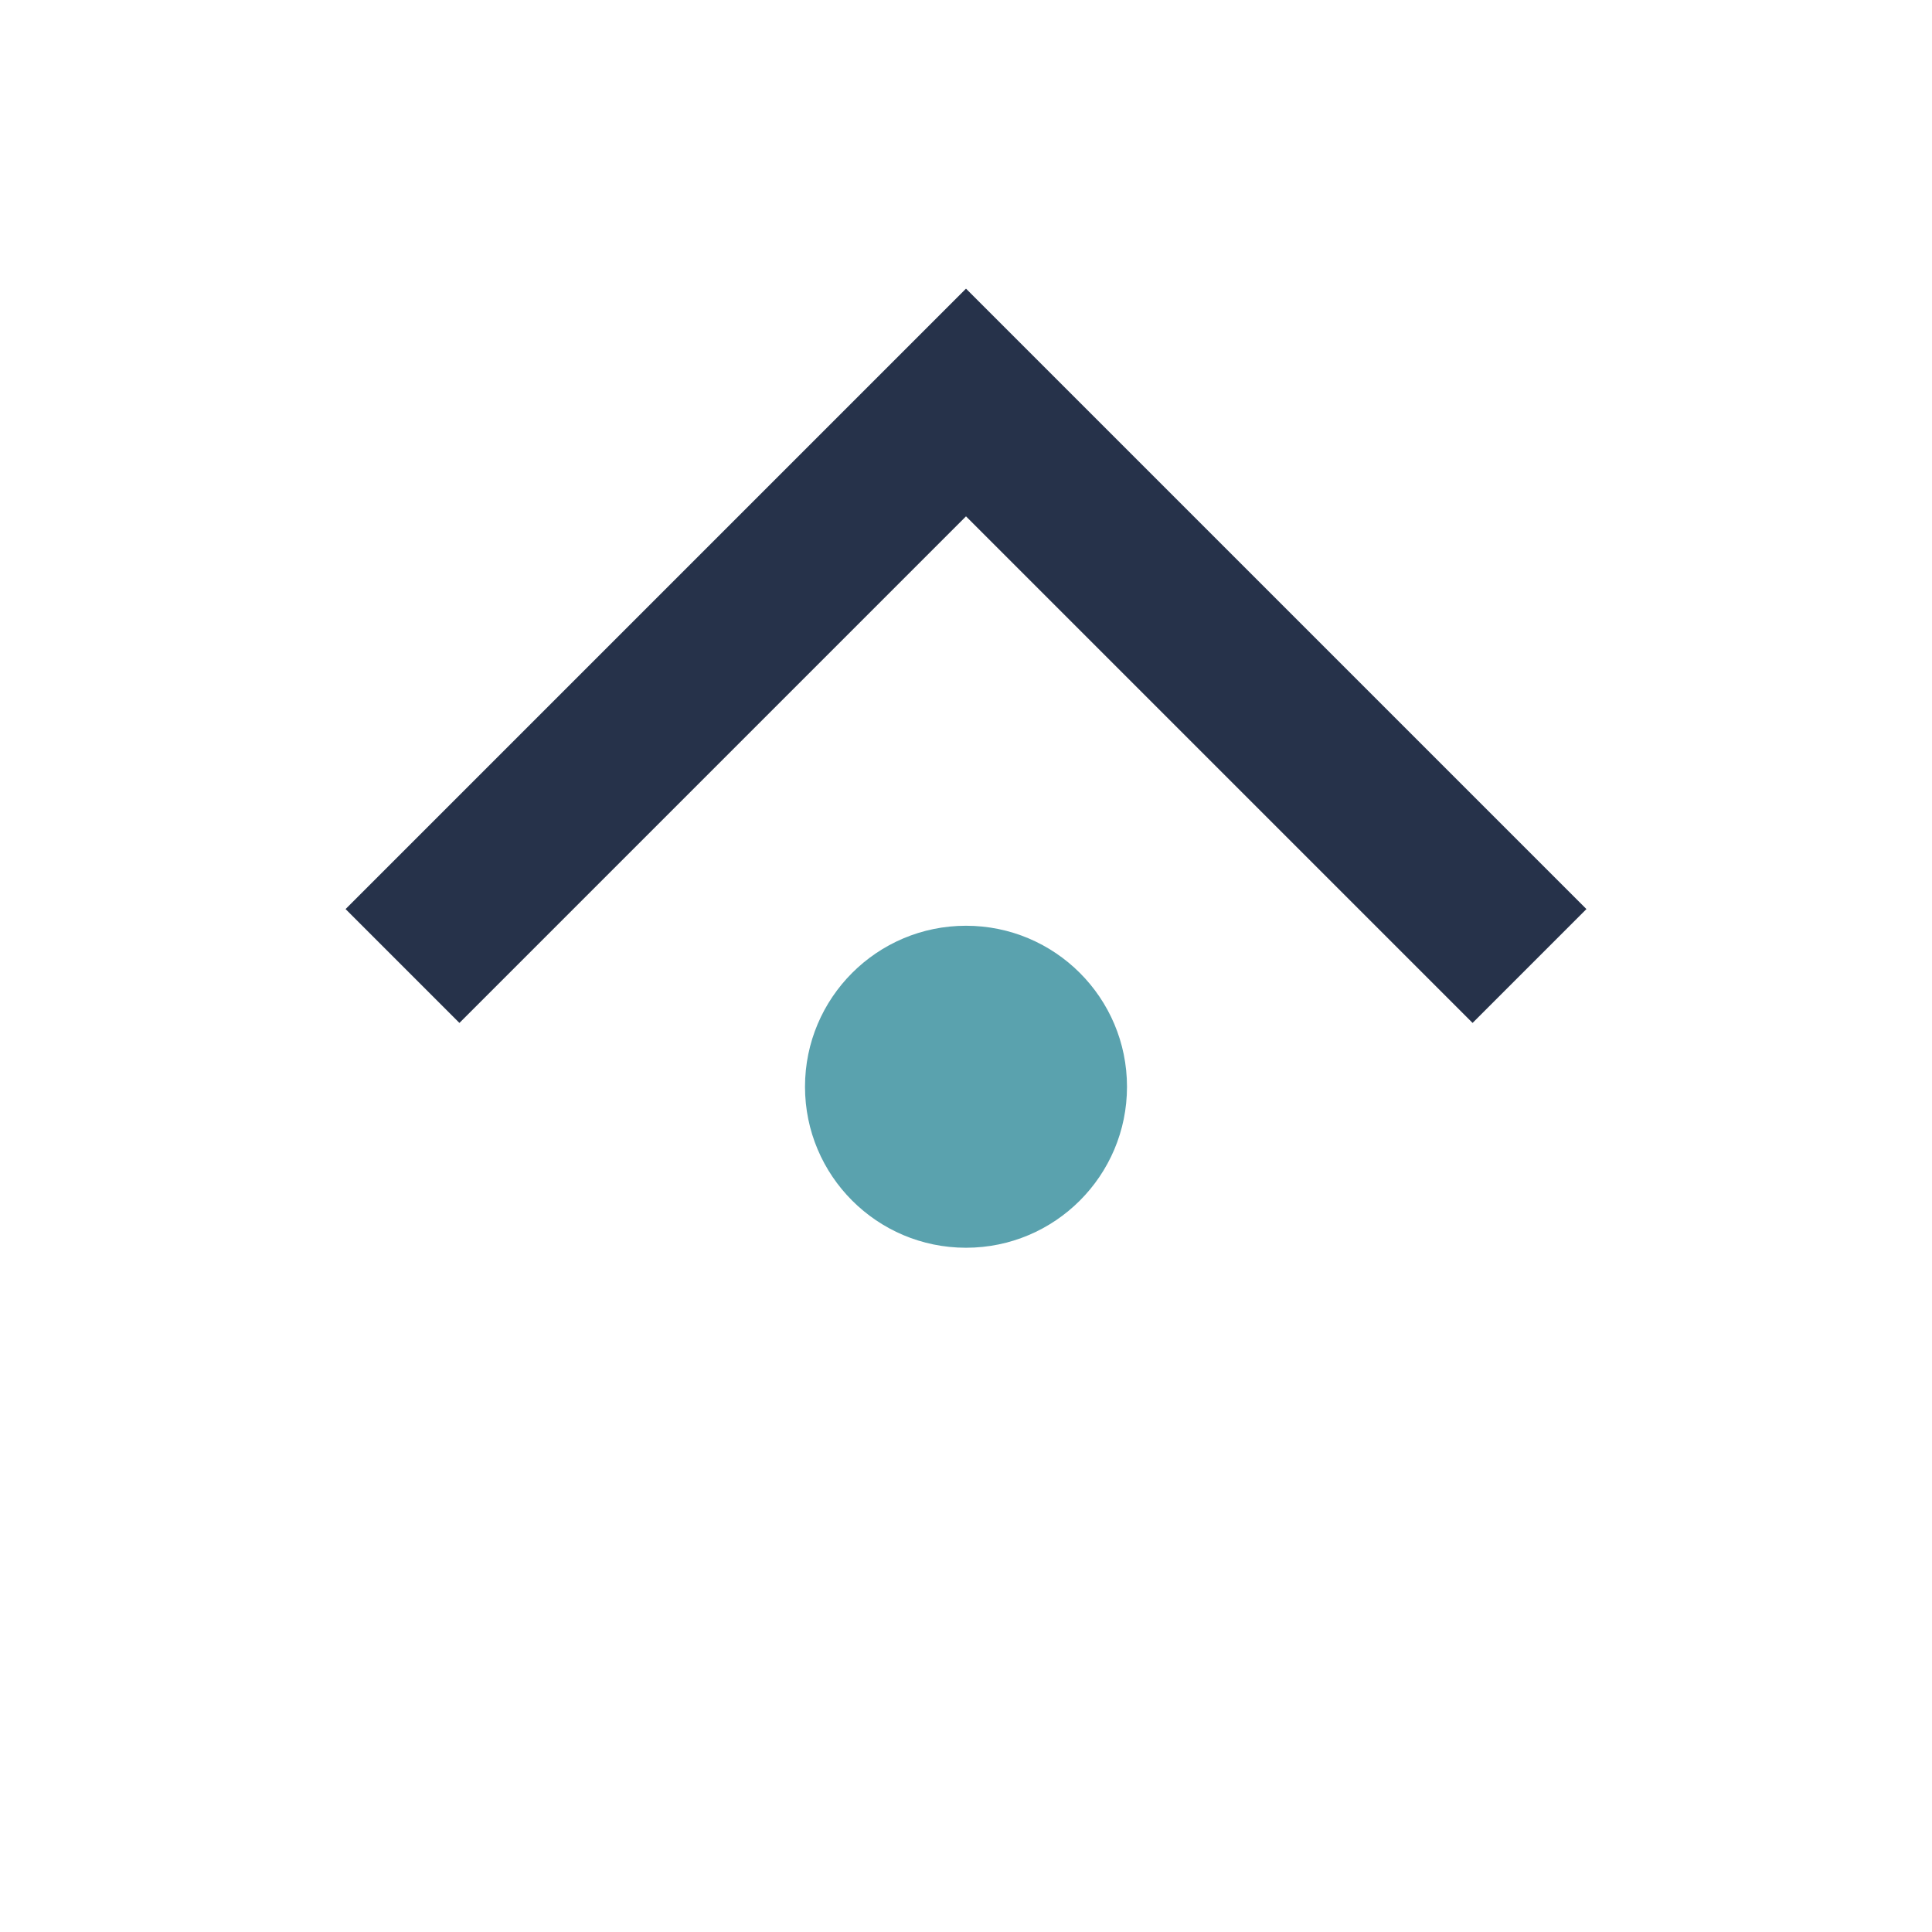 <?xml version="1.0" encoding="UTF-8"?>
<svg xmlns="http://www.w3.org/2000/svg" width="24" height="24" viewBox="0 0 24 24"><path d="M5 12L12 5l7 7" fill="none" stroke="#26324A" stroke-width="2"/><circle cx="12" cy="13.5" r="2" fill="#5AA2AE"/></svg>